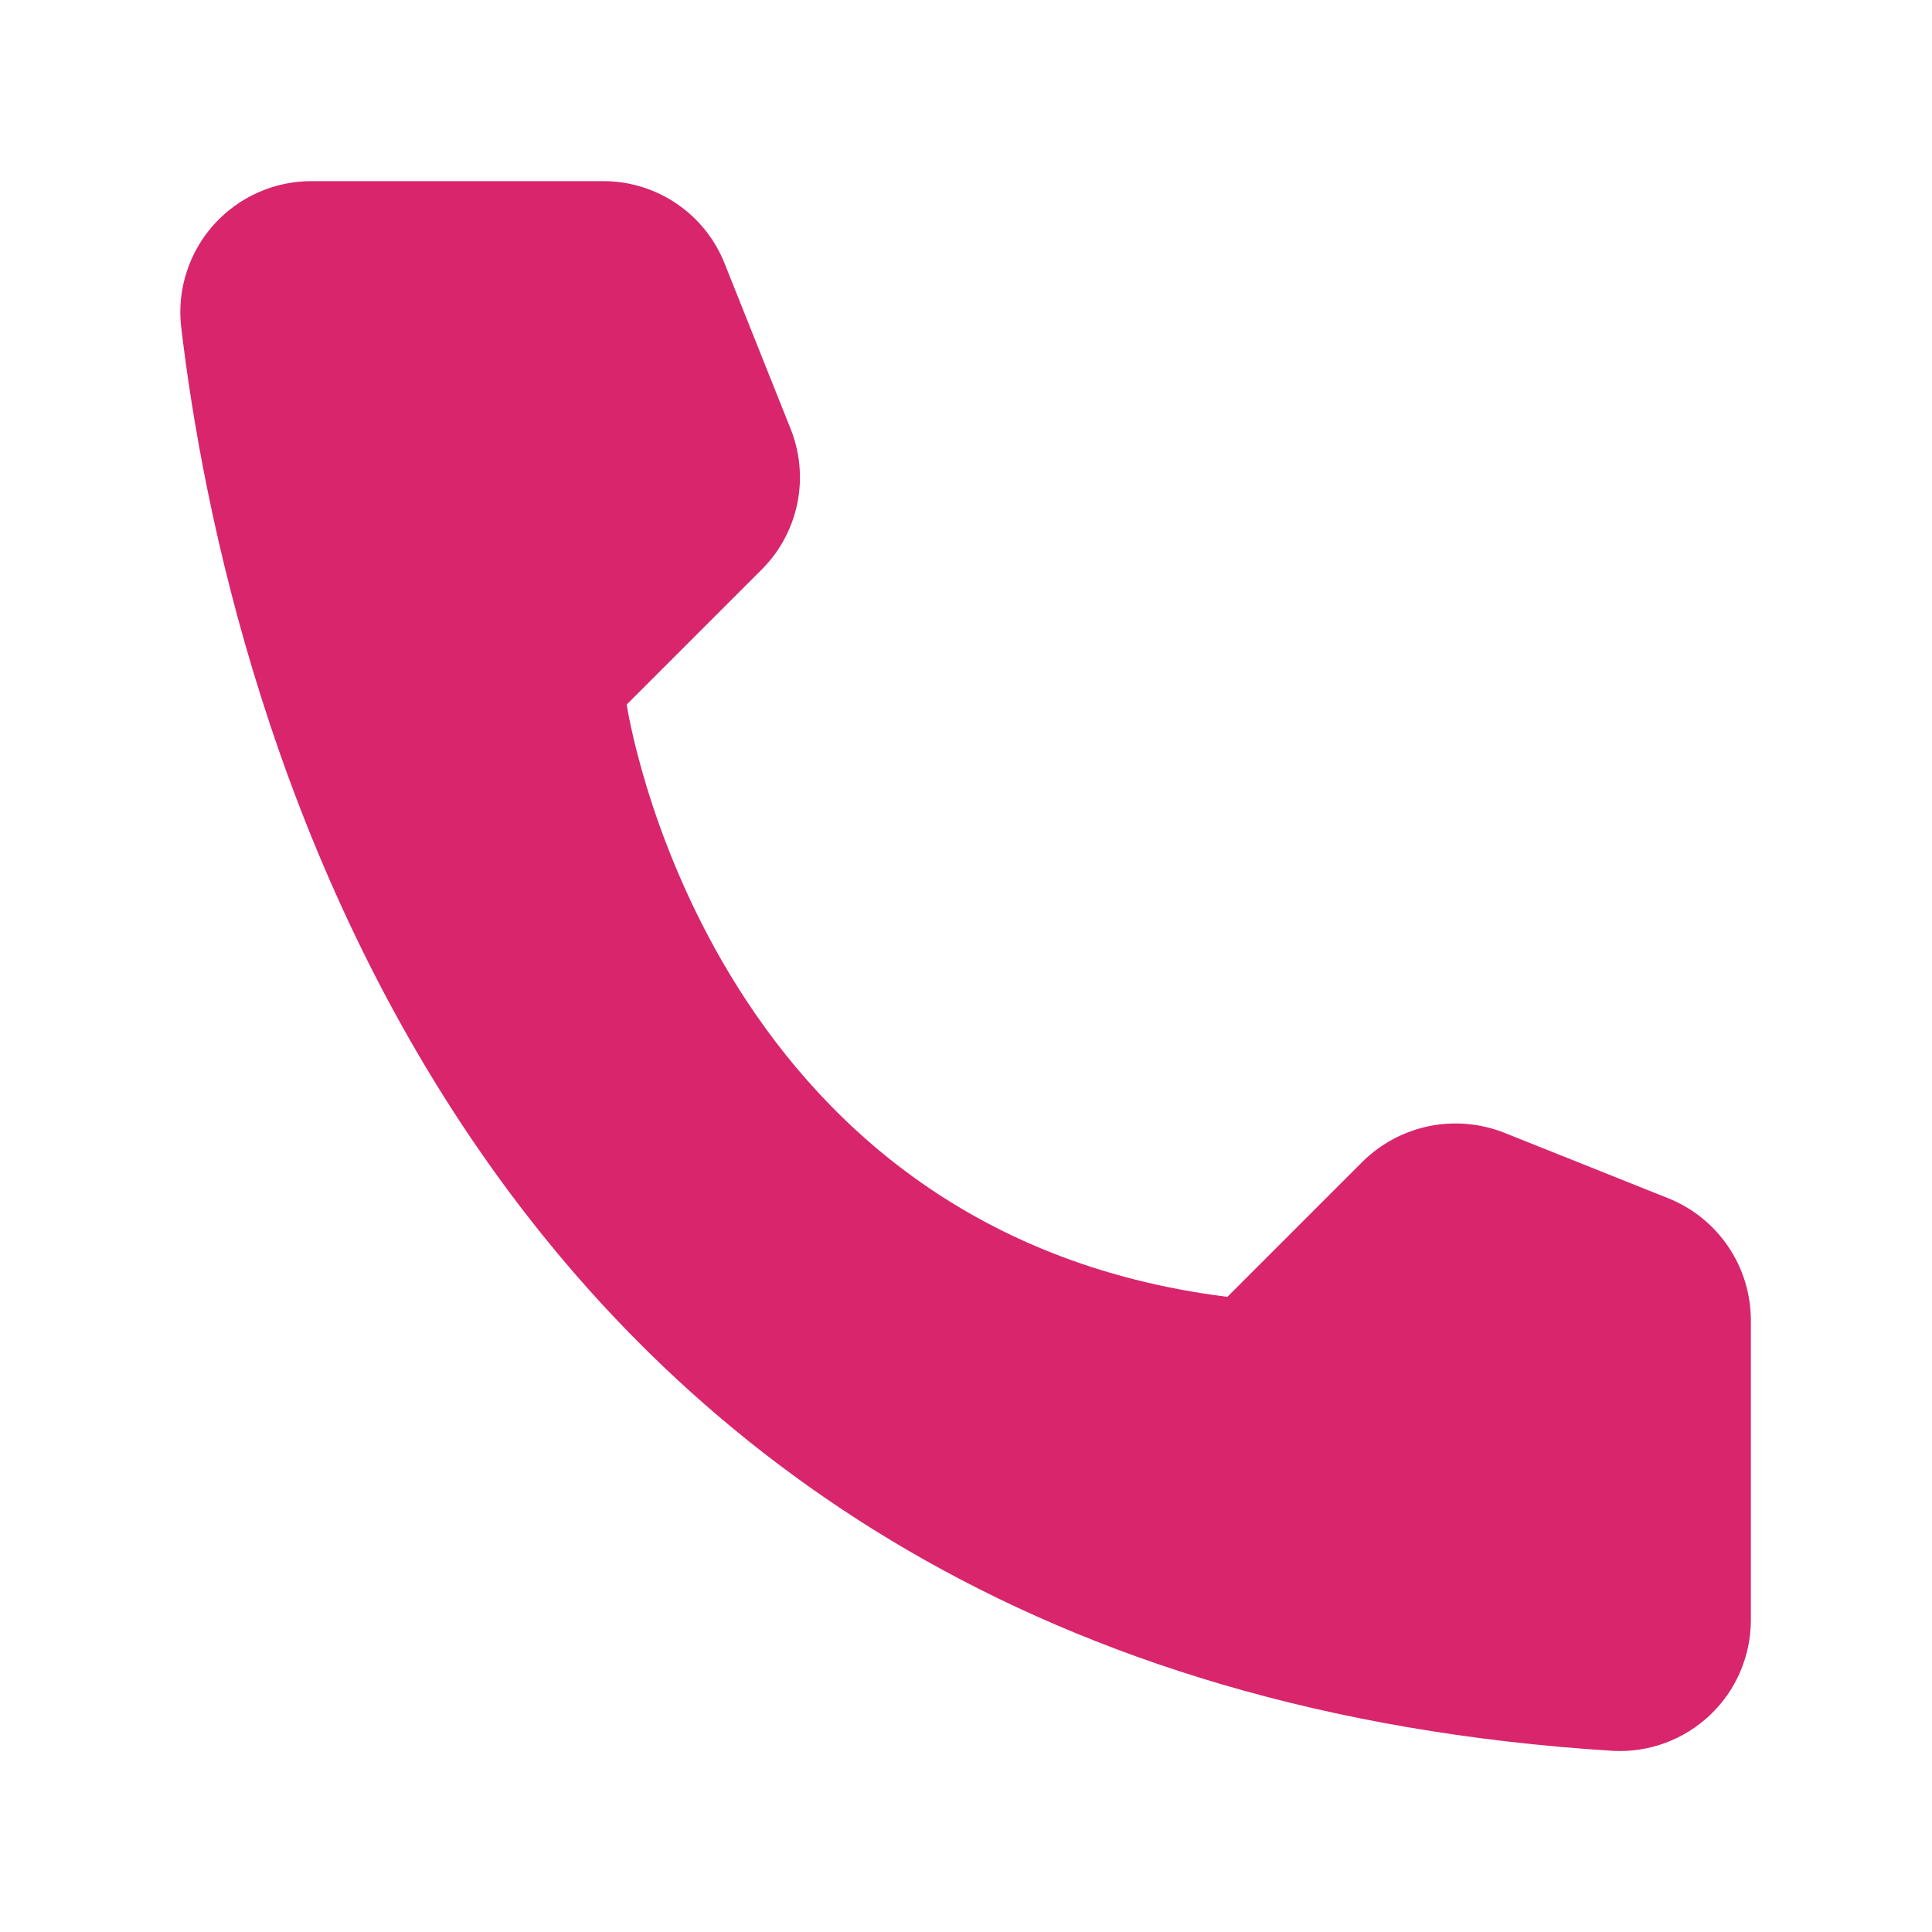 <?xml version="1.0" encoding="UTF-8"?> <svg xmlns="http://www.w3.org/2000/svg" width="37" height="37" viewBox="0 0 37 37" fill="none"> <path d="M23.506 24.836L26.096 22.246C26.445 21.902 26.887 21.666 27.367 21.567C27.847 21.469 28.346 21.512 28.802 21.691L31.959 22.952C32.42 23.139 32.815 23.458 33.095 23.87C33.375 24.281 33.526 24.767 33.531 25.264V31.045C33.528 31.384 33.457 31.718 33.322 32.029C33.187 32.339 32.99 32.619 32.743 32.851C32.497 33.083 32.206 33.263 31.889 33.38C31.571 33.497 31.233 33.548 30.895 33.531C8.776 32.155 4.313 13.424 3.469 6.255C3.429 5.903 3.465 5.547 3.574 5.21C3.682 4.873 3.861 4.562 4.098 4.299C4.335 4.036 4.625 3.826 4.949 3.683C5.273 3.539 5.623 3.467 5.978 3.469H11.562C12.061 3.47 12.547 3.621 12.959 3.901C13.371 4.181 13.69 4.578 13.875 5.041L15.135 8.198C15.32 8.652 15.368 9.151 15.271 9.633C15.174 10.114 14.938 10.556 14.592 10.903L12.002 13.493C12.002 13.493 13.493 23.587 23.506 24.836Z" fill="#D8256C"></path> </svg> 